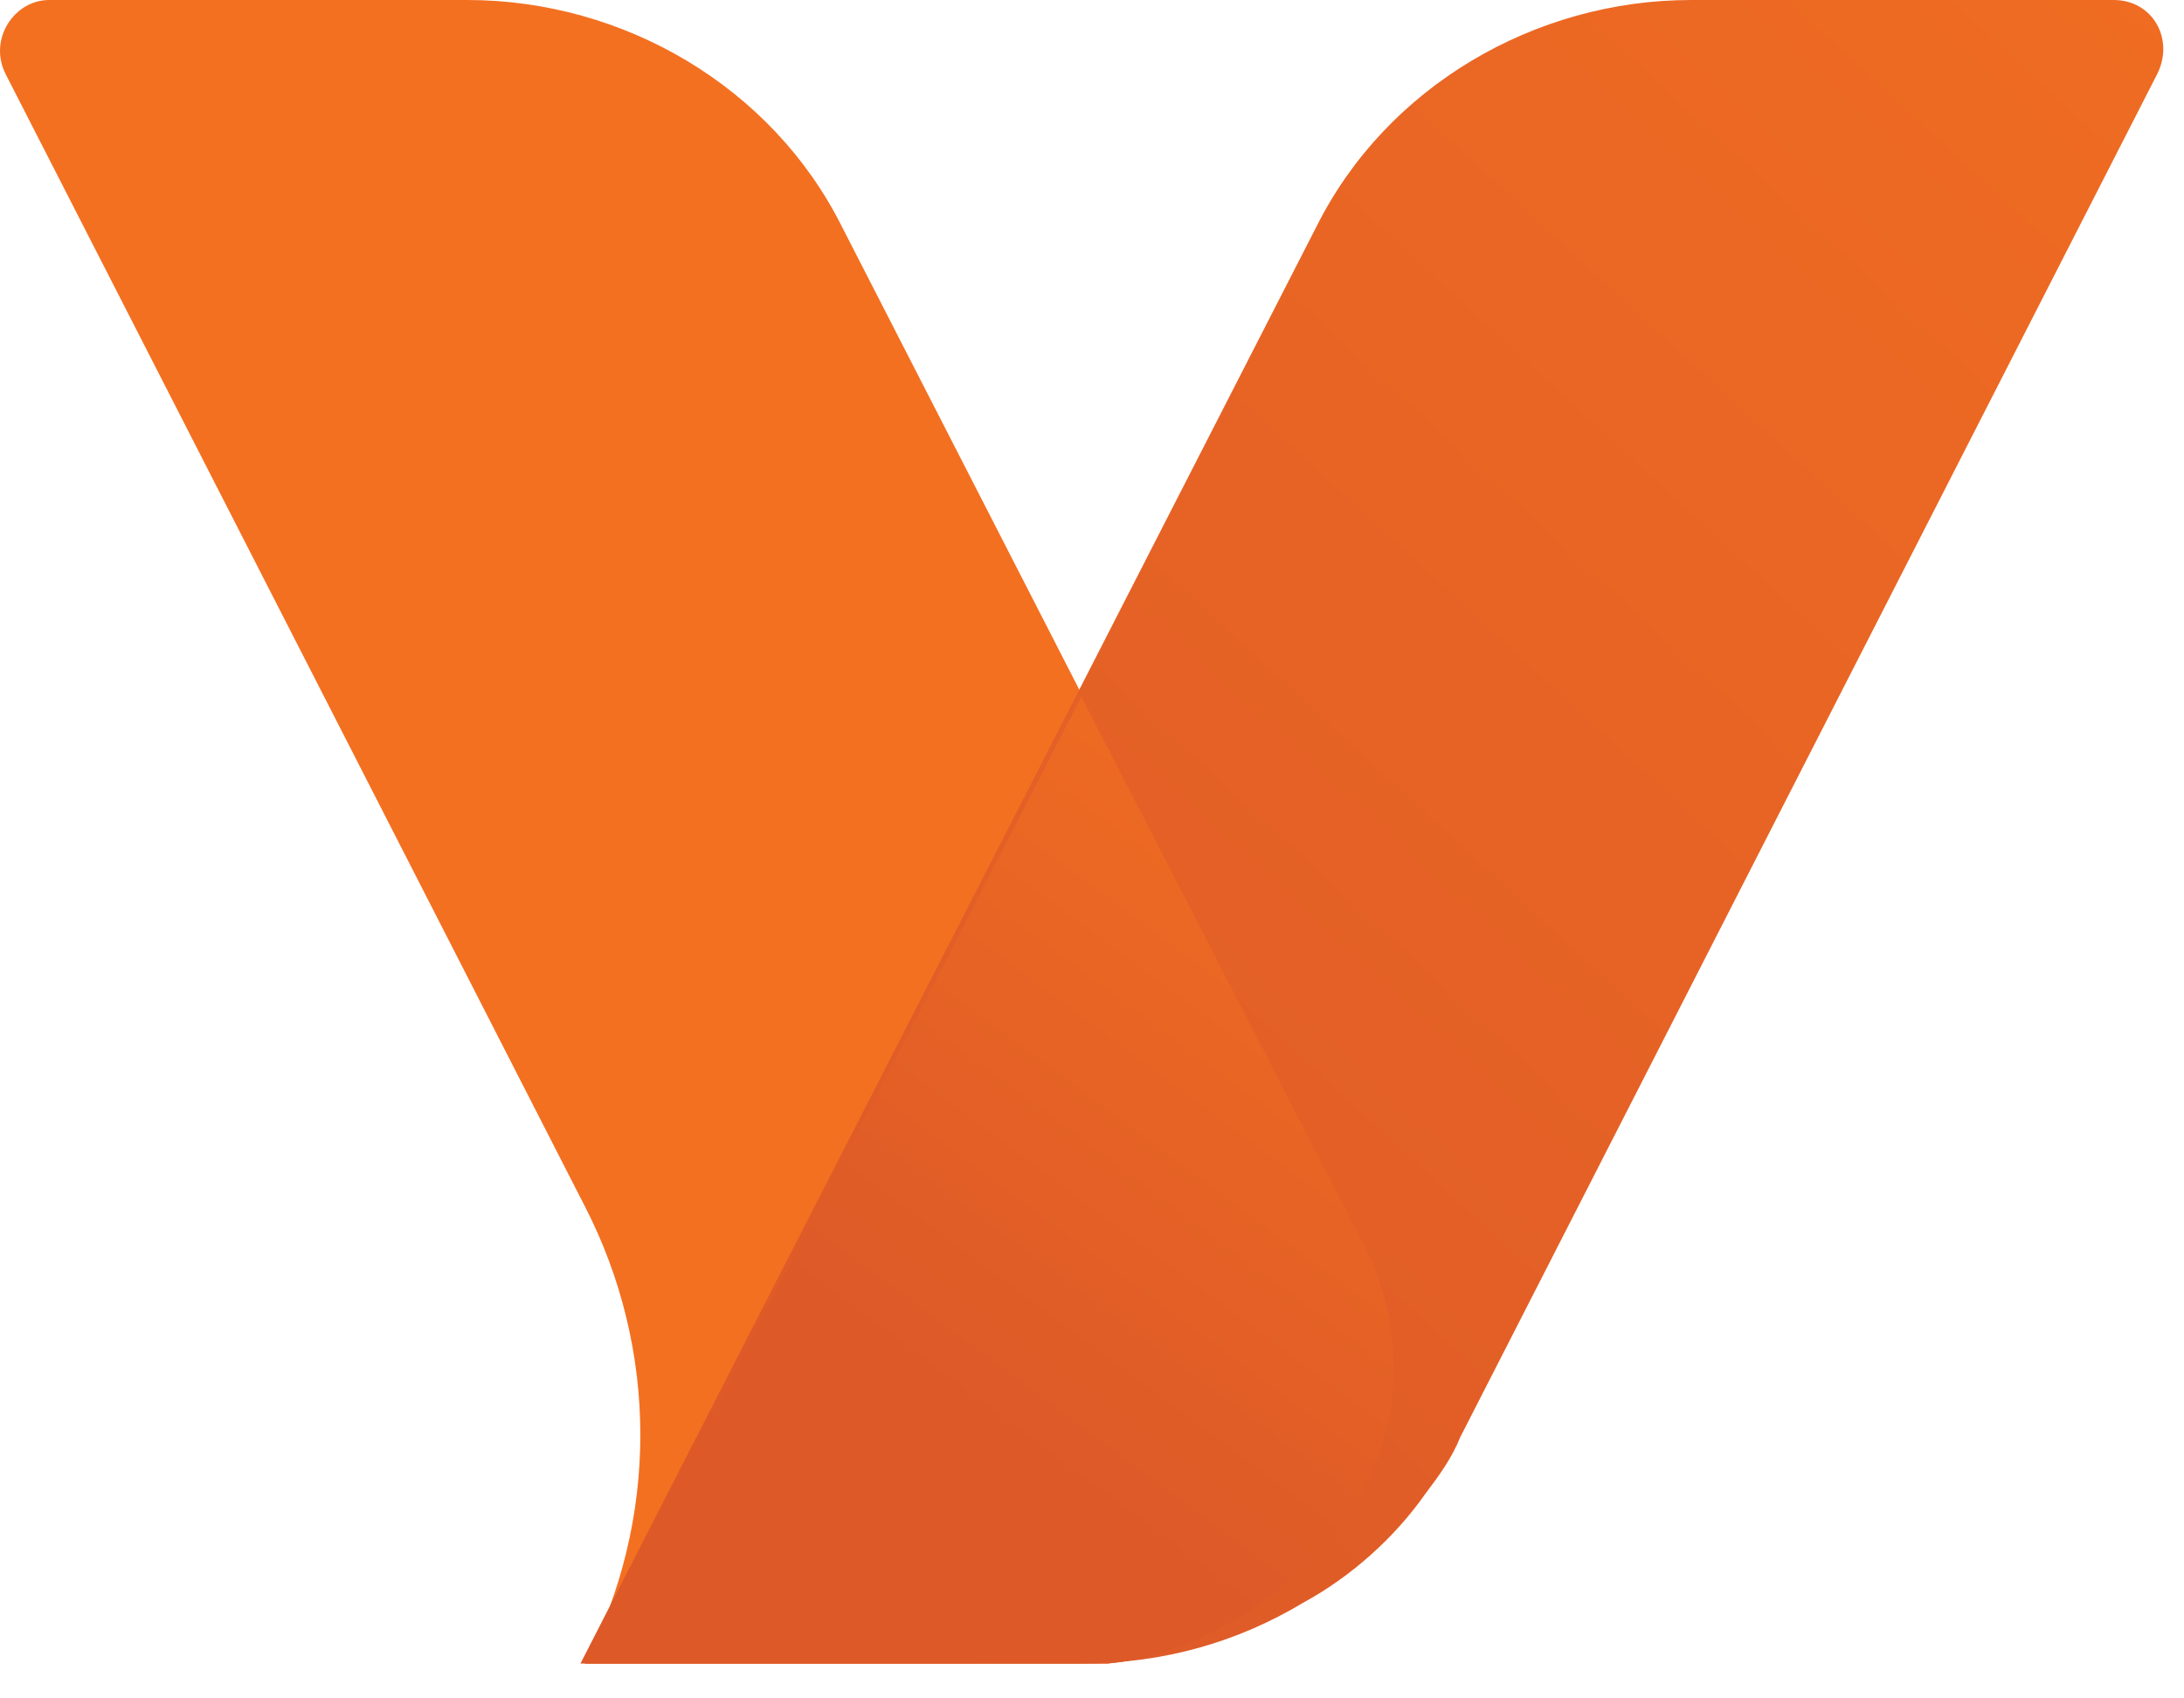 <svg width="27" height="21" viewBox="0 0 27 21" fill="none" xmlns="http://www.w3.org/2000/svg">
<path d="M13.692 20.569C13.584 20.569 13.53 20.569 13.422 20.569H7.23C8.145 18.792 8.145 16.692 7.23 14.915L0.069 0.915C-0.147 0.485 0.176 0 0.607 0H5.776C7.715 0 9.545 1.077 10.407 2.8L16.976 15.615C18.053 18.415 15.469 20.408 13.692 20.569Z" fill="#F37021"/>
<path d="M26.13 0C26.615 0 26.884 0.485 26.669 0.915L18.053 17.769C17.945 18.038 17.784 18.254 17.622 18.469C17.245 19.008 16.707 19.492 16.115 19.815C15.307 20.3 14.392 20.569 13.369 20.569H7.176L16.276 2.8C17.138 1.077 18.969 0 20.907 0H26.13V0Z" fill="url(#paint0_linear_106_1036)"/>
<path d="M13.691 20.569C13.584 20.569 13.53 20.569 13.422 20.569H7.23L13.368 8.615L16.976 15.616C18.053 18.416 15.468 20.408 13.691 20.569Z" fill="url(#paint1_linear_106_1036)"/>
<defs>
<linearGradient id="paint0_linear_106_1036" x1="30.626" y1="-4.242" x2="9.282" y2="18.891" gradientUnits="userSpaceOnUse">
<stop stop-color="#F37021"/>
<stop offset="1" stop-color="#DD5928"/>
</linearGradient>
<linearGradient id="paint1_linear_106_1036" x1="18.365" y1="9.157" x2="12.111" y2="17.595" gradientUnits="userSpaceOnUse">
<stop stop-color="#F37021"/>
<stop offset="1" stop-color="#DD5928"/>
</linearGradient>
</defs>
</svg>
